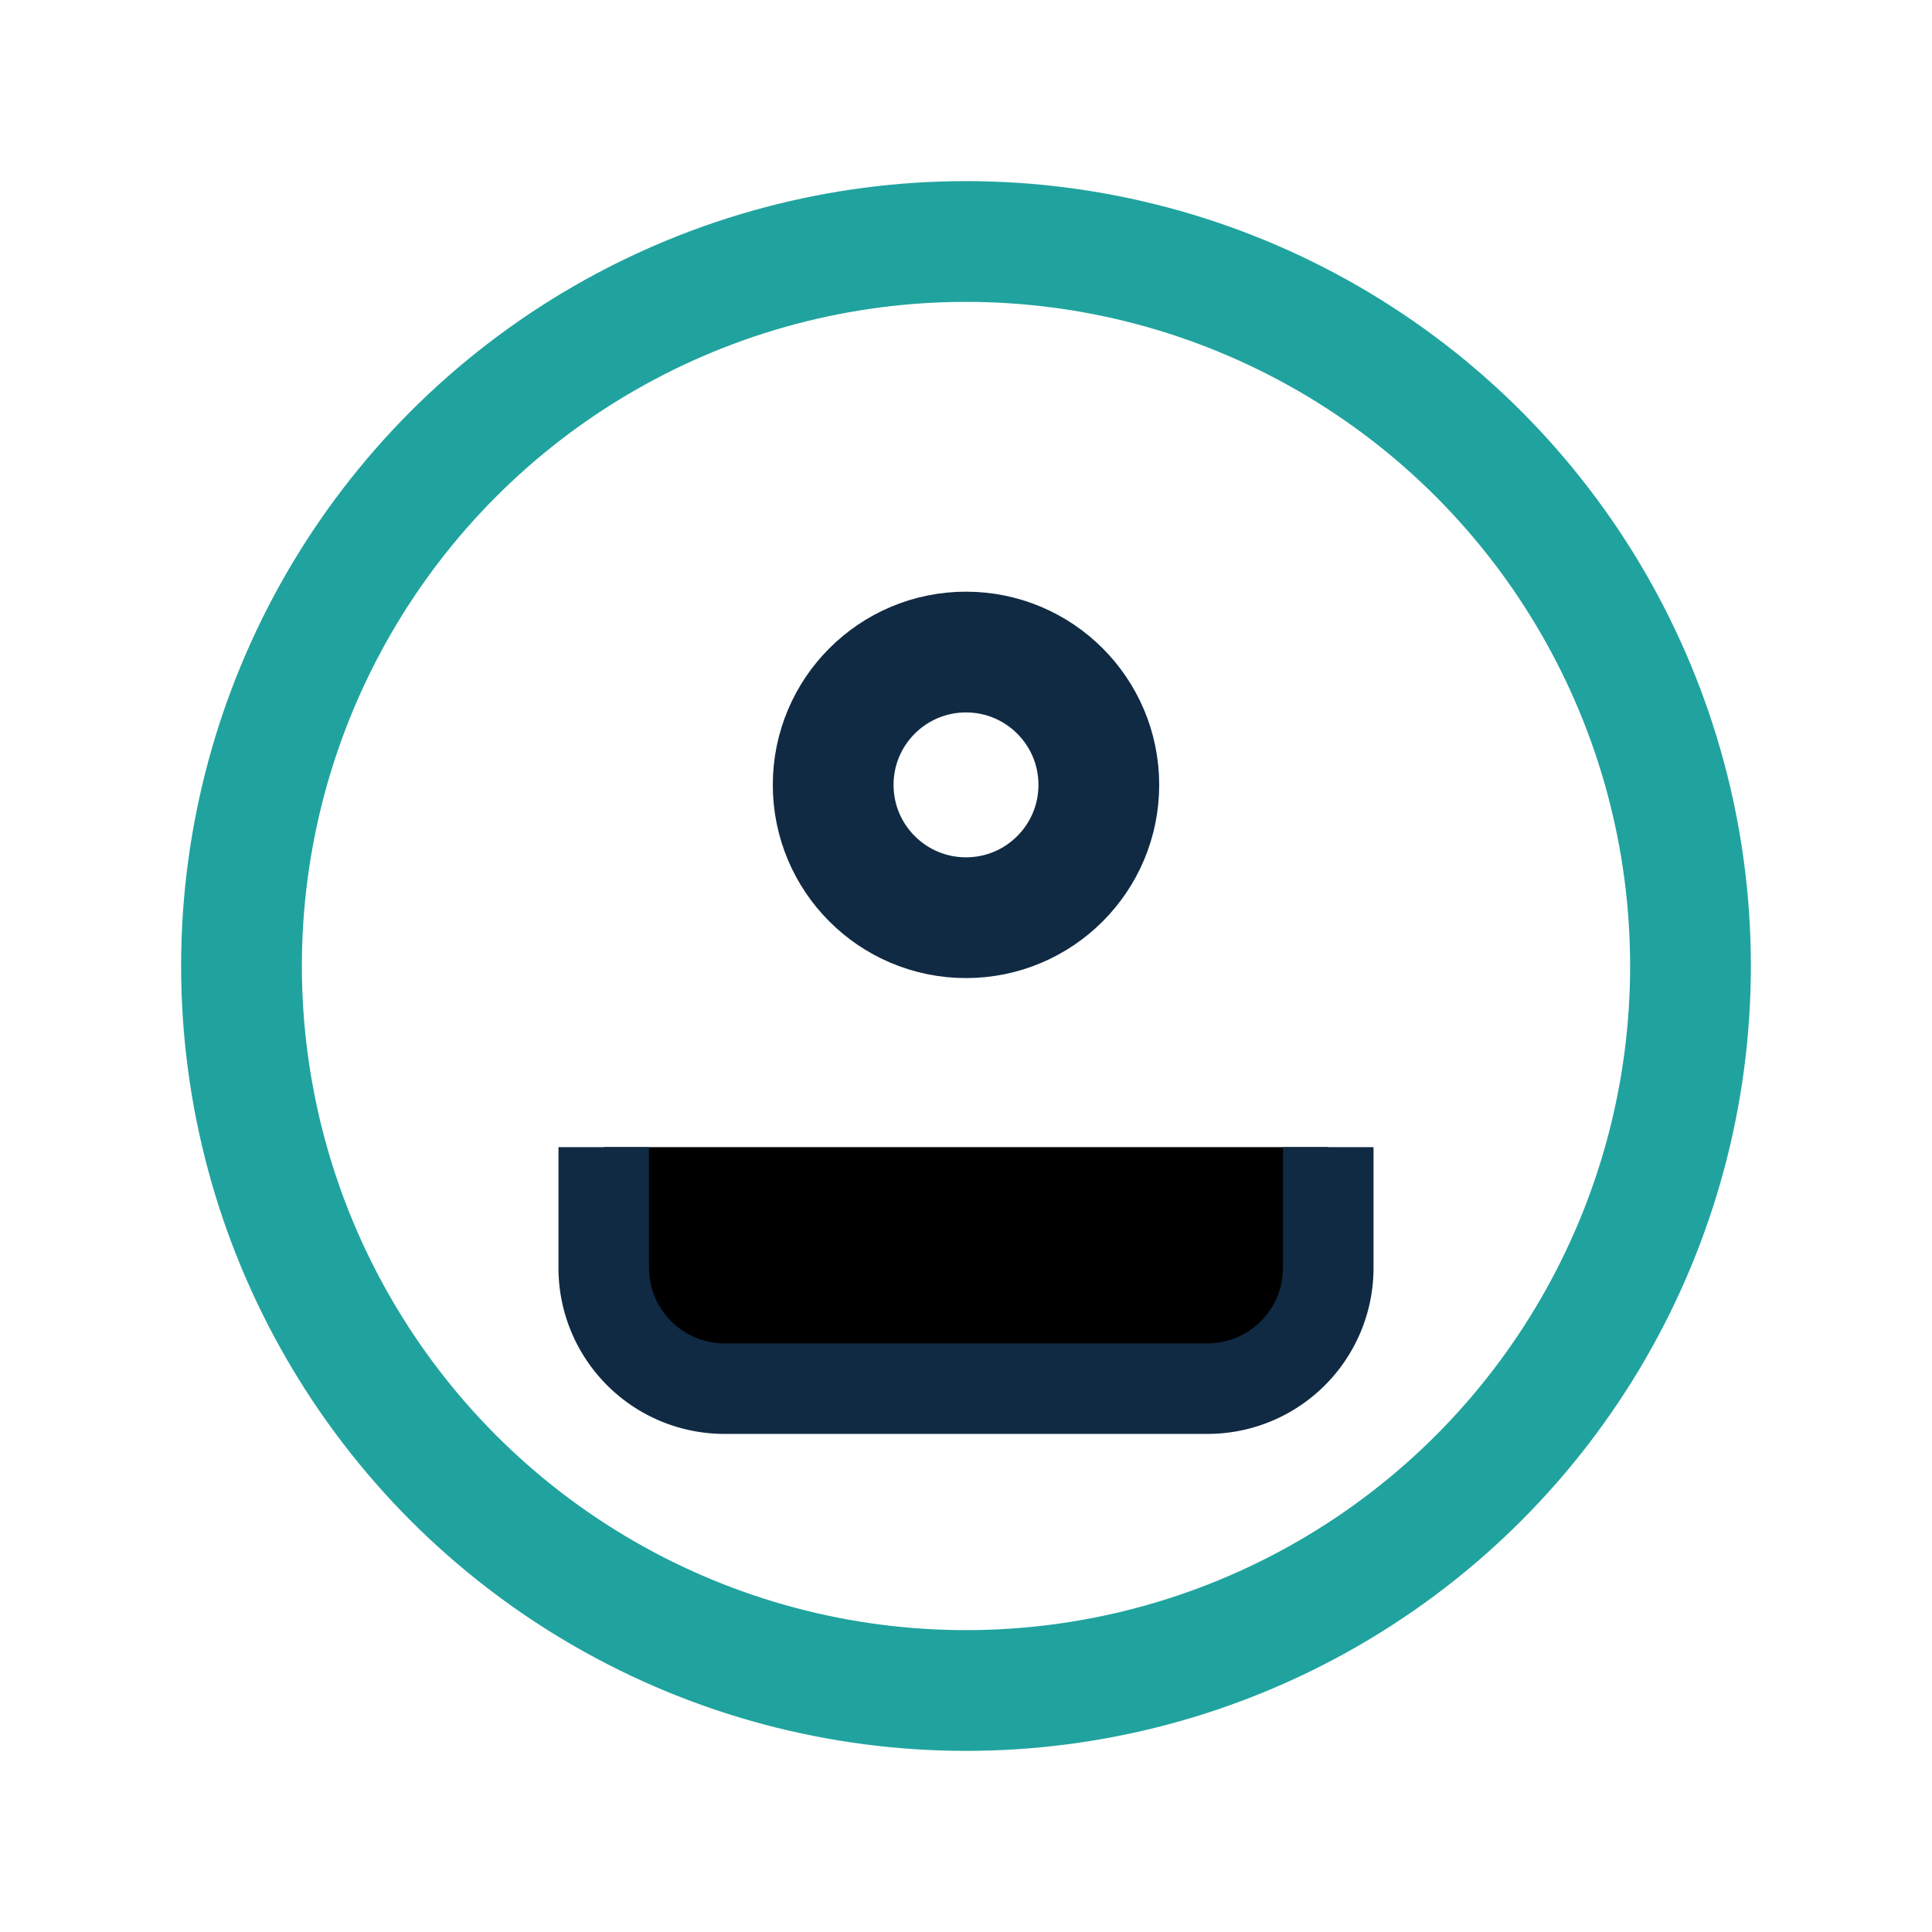 <?xml version="1.0" encoding="UTF-8"?>
<svg xmlns="http://www.w3.org/2000/svg" width="32" height="32" viewBox="0 0 32 32"><circle cx="16" cy="16" r="12" fill="none" stroke="#20A39E" stroke-width="2"/><path d="M22 19v2a2 2 0 0 1-2 2H12a2 2 0 0 1-2-2v-2" stroke="#102A43" stroke-width="1.5"/><circle cx="16" cy="13" r="2.2" fill="none" stroke="#102A43" stroke-width="2"/></svg>